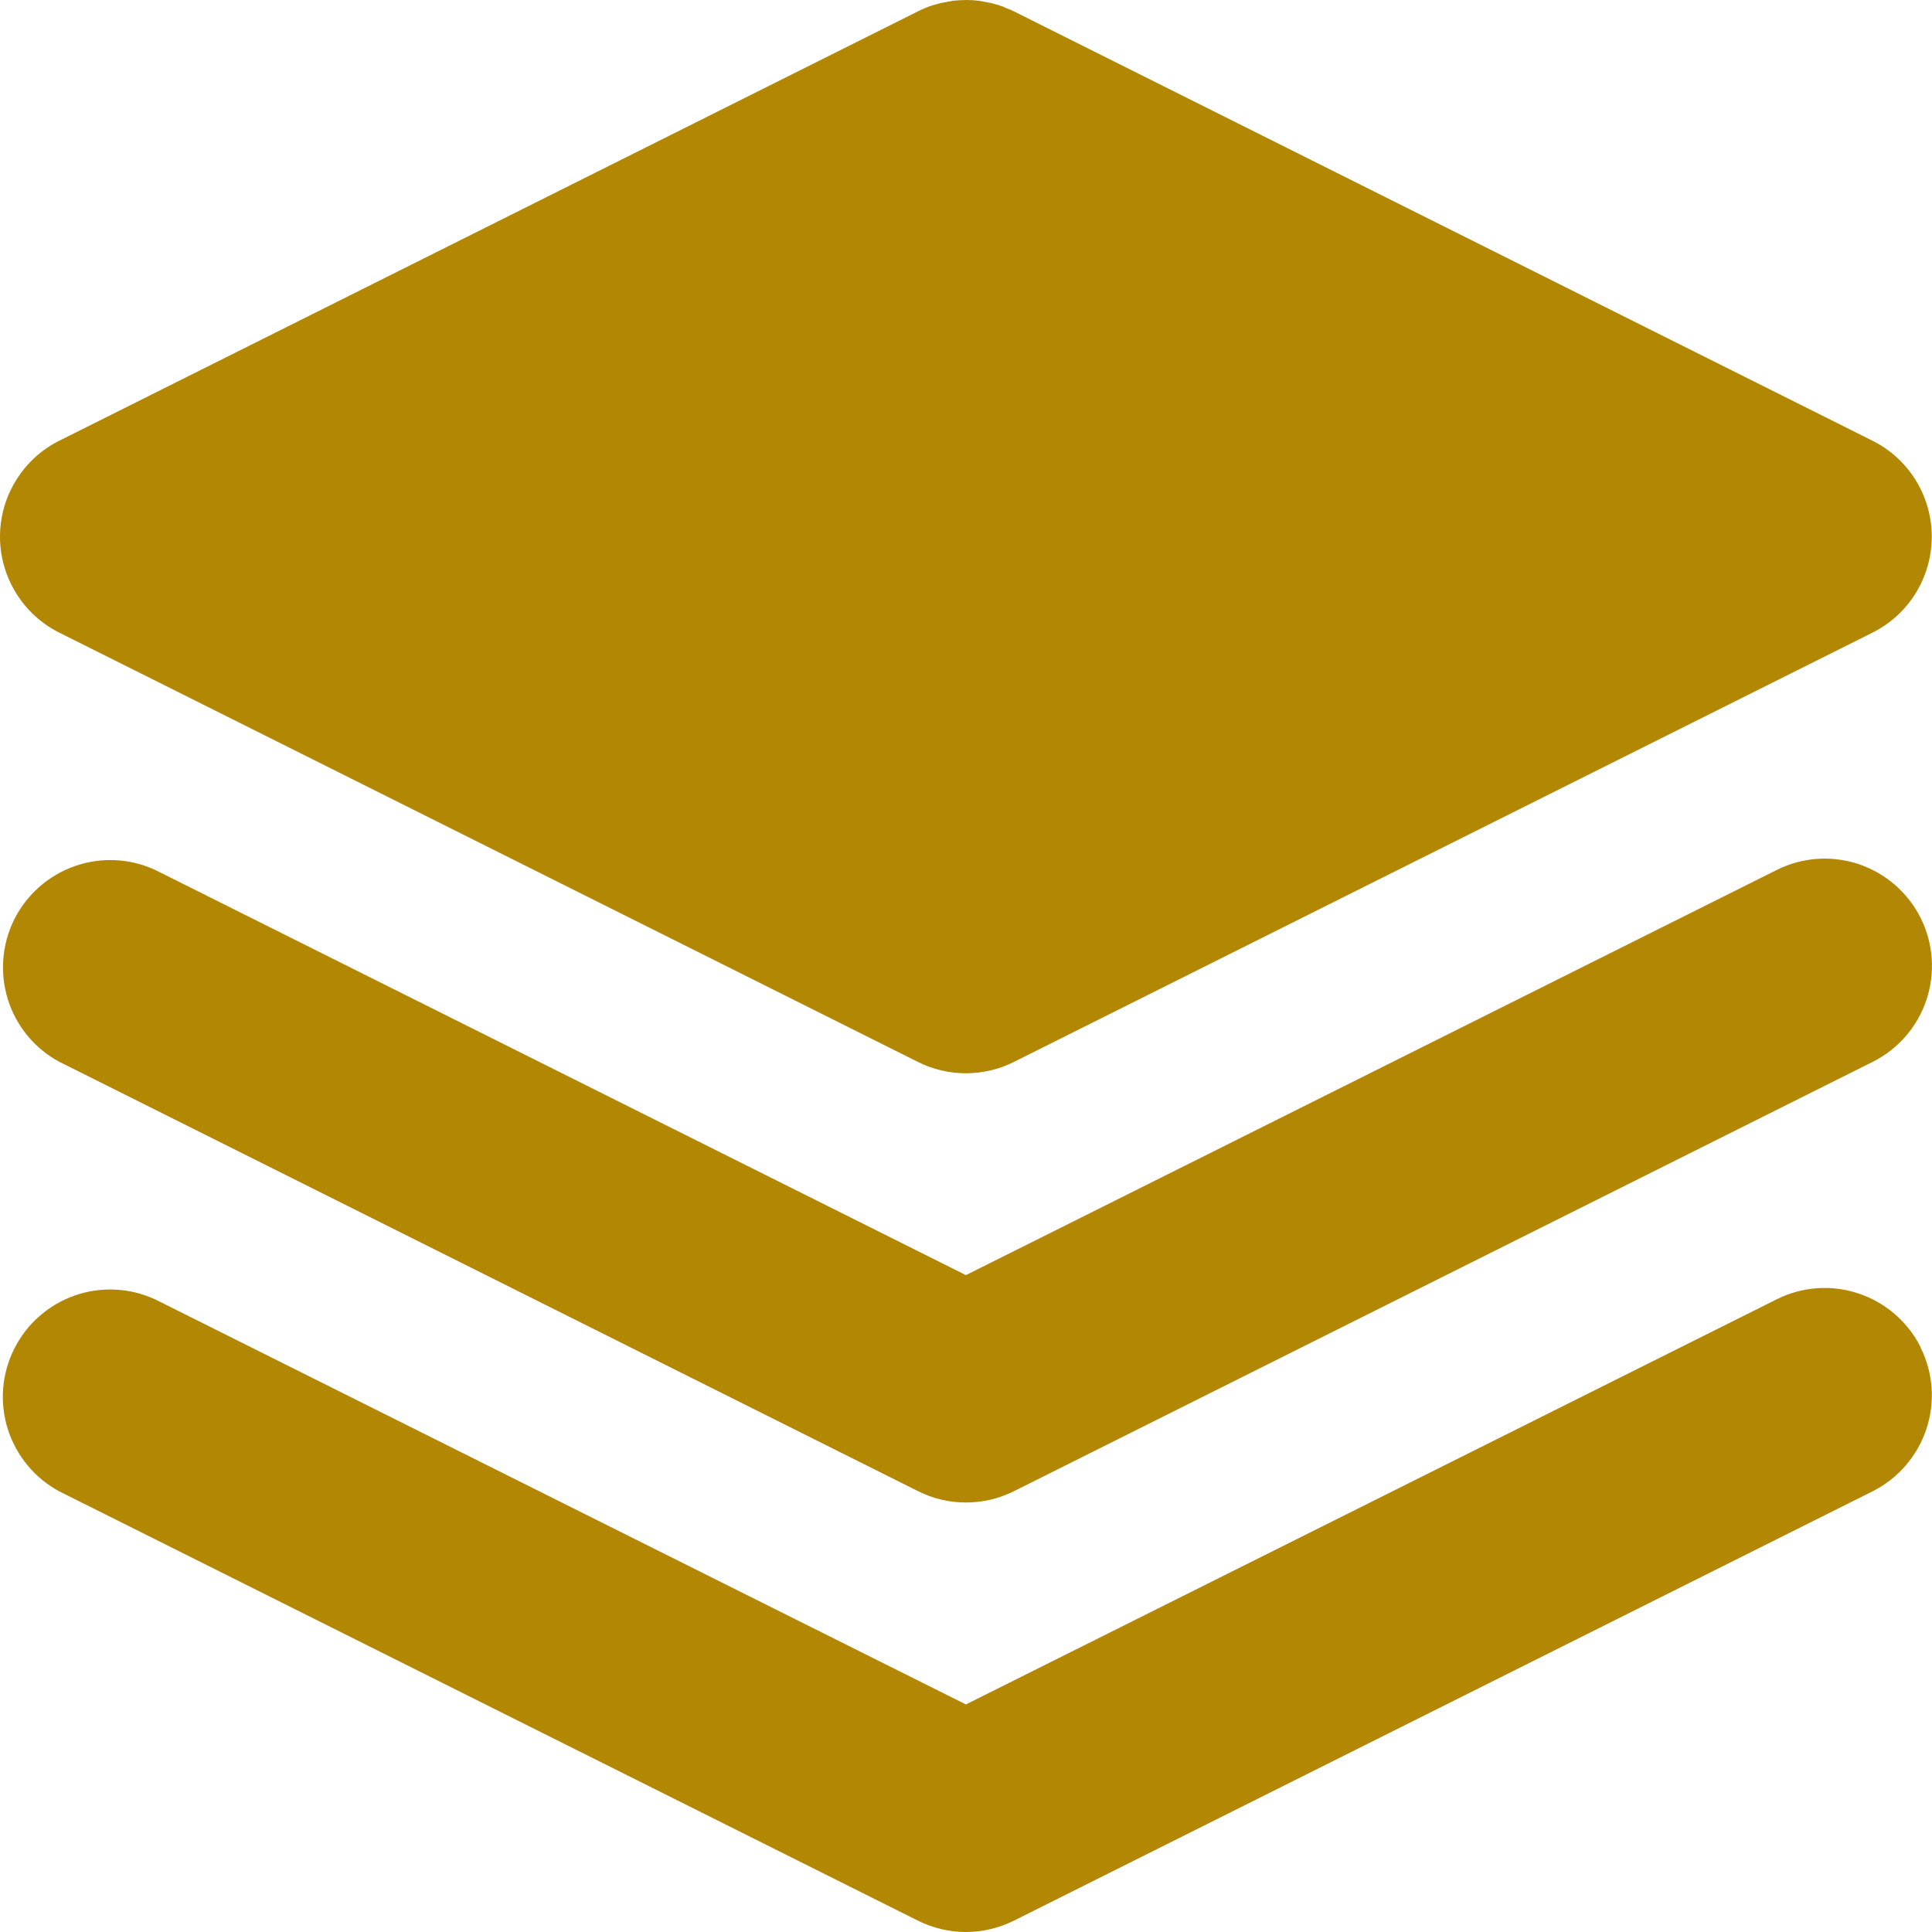 <svg xmlns="http://www.w3.org/2000/svg" fill="none" viewBox="0 0 23 23" height="23" width="23">
<path fill="#B28704" d="M22.863 16.04C23.015 16.343 23.04 16.694 22.932 17.015C22.825 17.336 22.595 17.602 22.292 17.754L12.07 22.865C11.893 22.953 11.697 23 11.499 23C11.3 23 11.105 22.953 10.928 22.865L0.705 17.754C0.413 17.596 0.194 17.331 0.093 17.014C-0.007 16.698 0.02 16.355 0.169 16.058C0.317 15.761 0.576 15.533 0.889 15.423C1.202 15.313 1.546 15.33 1.848 15.469L11.499 20.291L21.151 15.468C21.454 15.316 21.805 15.291 22.126 15.399C22.447 15.506 22.713 15.736 22.865 16.039M22.865 10.928C23.016 11.231 23.041 11.581 22.934 11.903C22.827 12.224 22.596 12.49 22.294 12.641L12.071 17.752C11.894 17.841 11.698 17.887 11.5 17.887C11.302 17.887 11.106 17.841 10.929 17.752L0.707 12.641C0.414 12.484 0.195 12.218 0.095 11.902C-0.005 11.585 0.022 11.242 0.17 10.945C0.319 10.648 0.577 10.421 0.89 10.311C1.204 10.201 1.547 10.217 1.849 10.357L11.499 15.18L21.151 10.357C21.454 10.205 21.805 10.18 22.126 10.287C22.447 10.395 22.713 10.625 22.865 10.928ZM11.509 0C11.557 0 11.604 0.003 11.651 0.009L11.793 0.035L11.902 0.065L11.918 0.073L11.933 0.075L11.97 0.093L12.034 0.118L12.055 0.129L12.07 0.135L22.292 5.247C22.504 5.353 22.682 5.516 22.807 5.718C22.931 5.919 22.997 6.152 22.997 6.389C22.997 6.626 22.931 6.858 22.807 7.06C22.682 7.262 22.504 7.425 22.292 7.531L12.07 12.642C11.893 12.731 11.697 12.777 11.499 12.777C11.3 12.777 11.105 12.731 10.928 12.642L0.705 7.531C0.493 7.425 0.315 7.262 0.191 7.06C0.066 6.858 0 6.626 0 6.389C0 6.152 0.066 5.919 0.191 5.718C0.315 5.516 0.493 5.353 0.705 5.247L10.928 0.135L10.942 0.129L10.965 0.116L11.064 0.075L11.078 0.073L11.095 0.065L11.205 0.035L11.345 0.009L11.417 0.003L11.509 0Z"></path>
</svg>
